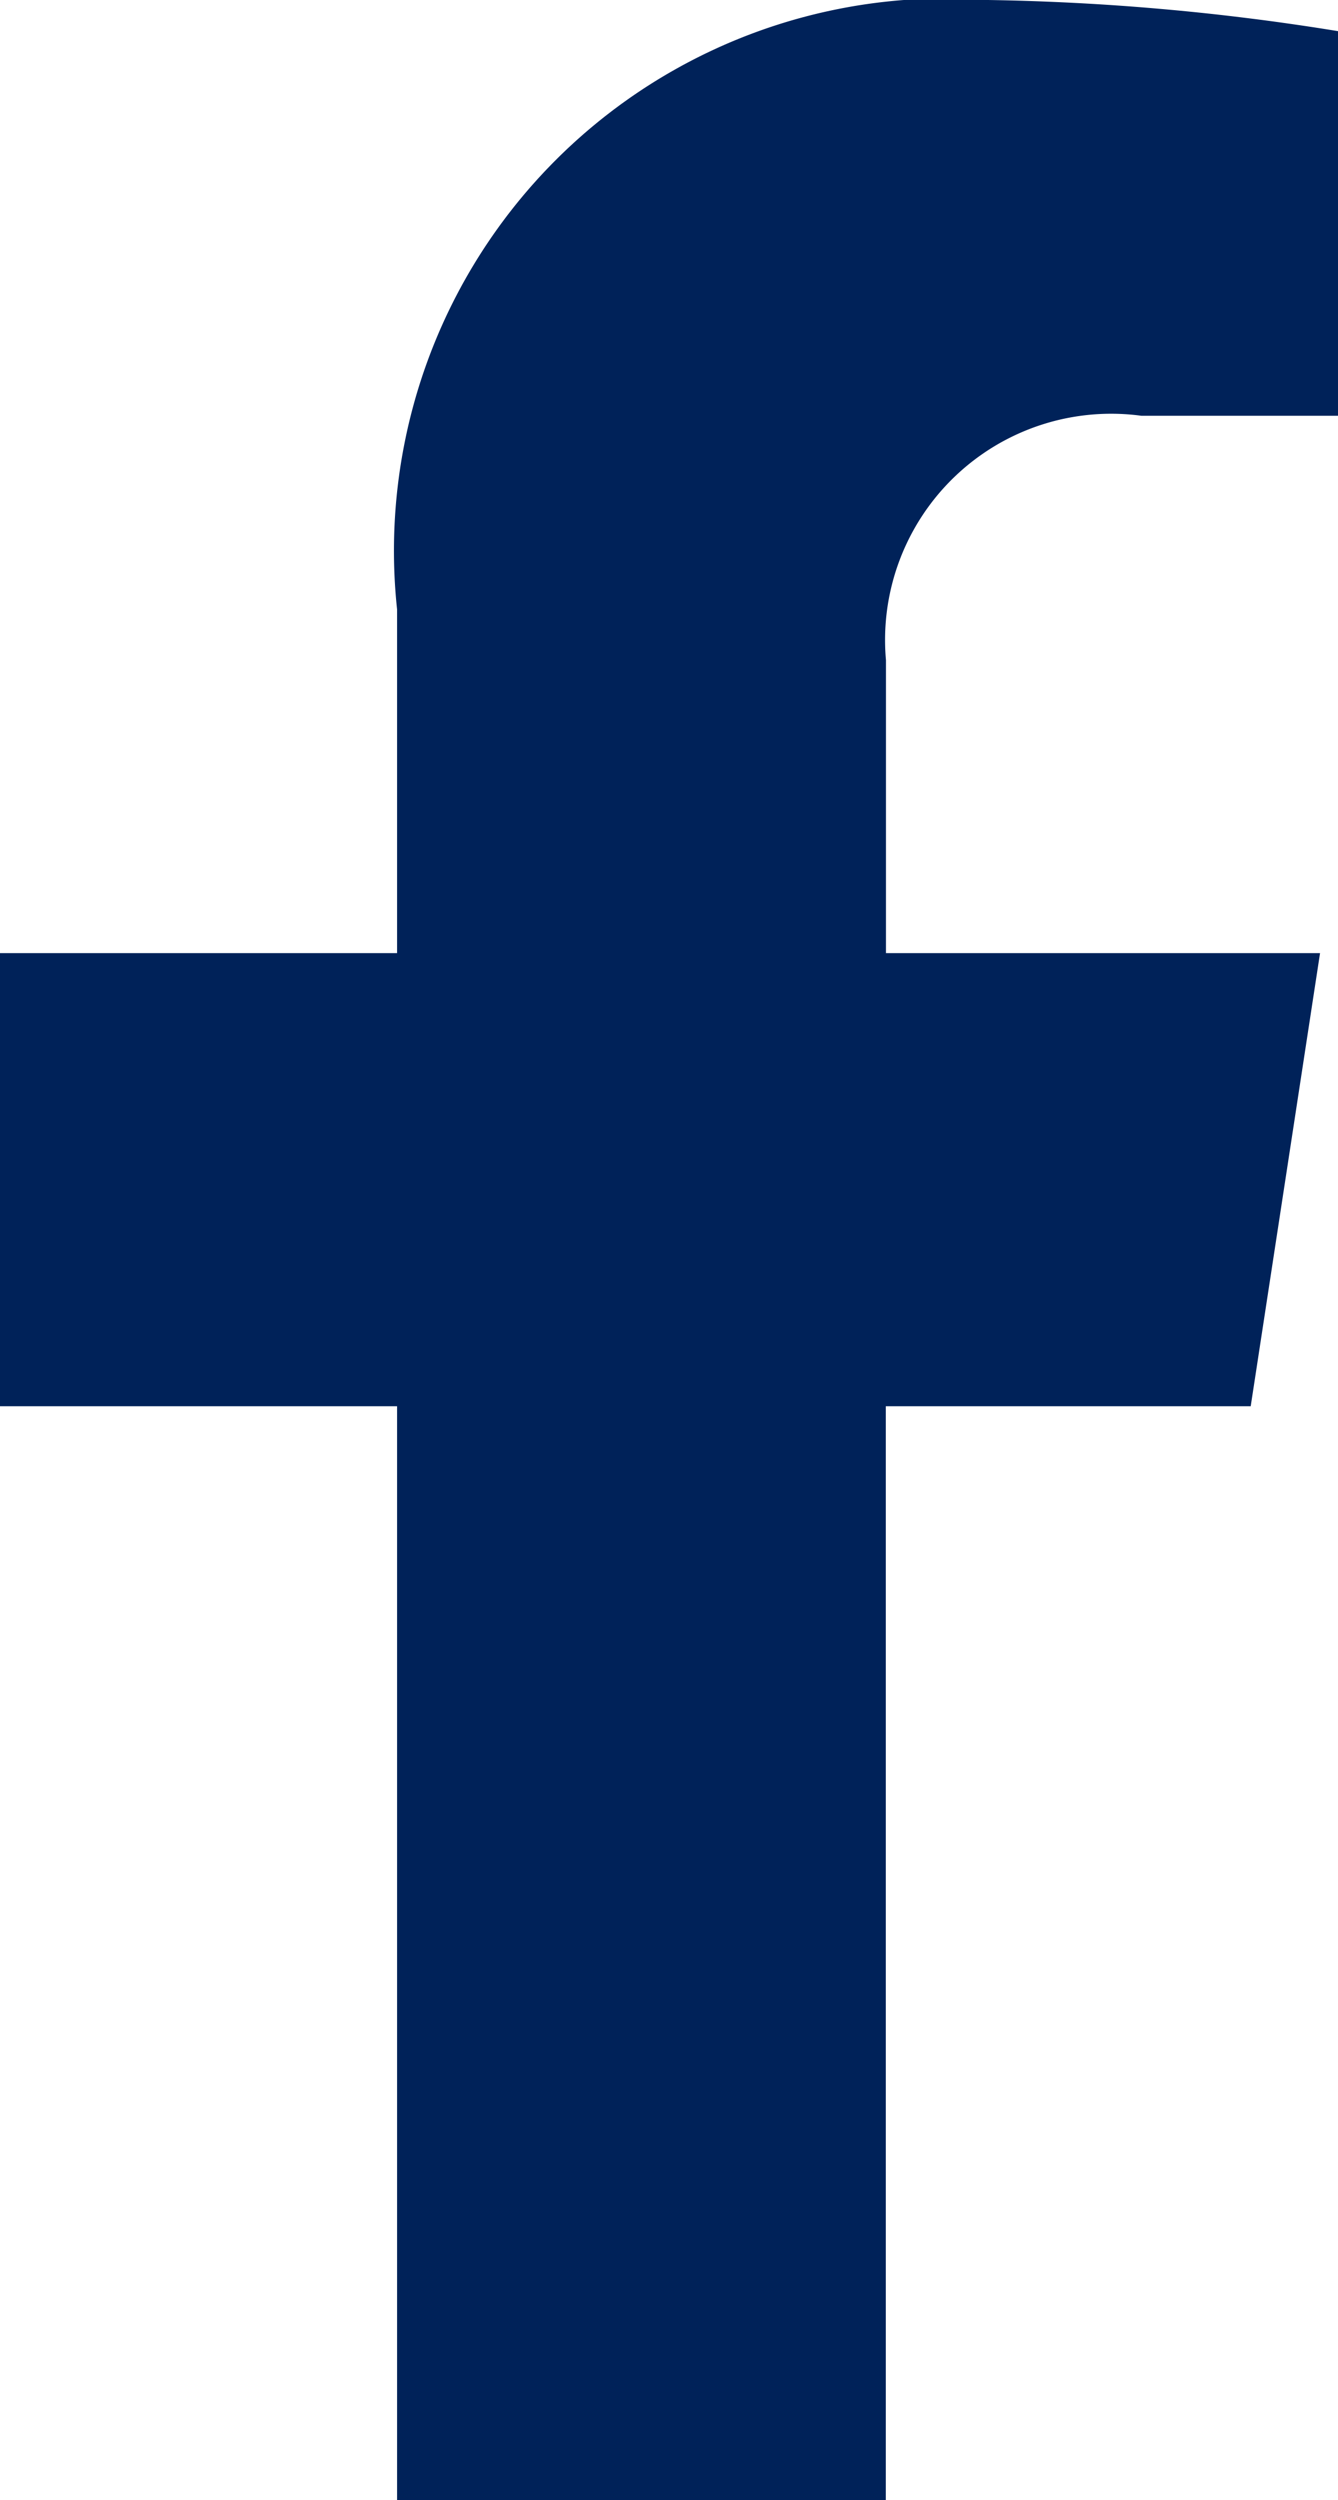<svg xmlns="http://www.w3.org/2000/svg" width="8.569" height="16" viewBox="0 0 8.569 16"><defs><style>.a{fill:#002259;}</style></defs><path class="a" d="M30.9,9l.444-2.9H28.564V4.225A1.448,1.448,0,0,1,30.2,2.661h1.263V.2A15.4,15.4,0,0,0,29.217,0a3.535,3.535,0,0,0-3.784,3.9V6.1H22.89V9h2.543v7h3.13V9Z" transform="translate(-22.89)"/></svg>